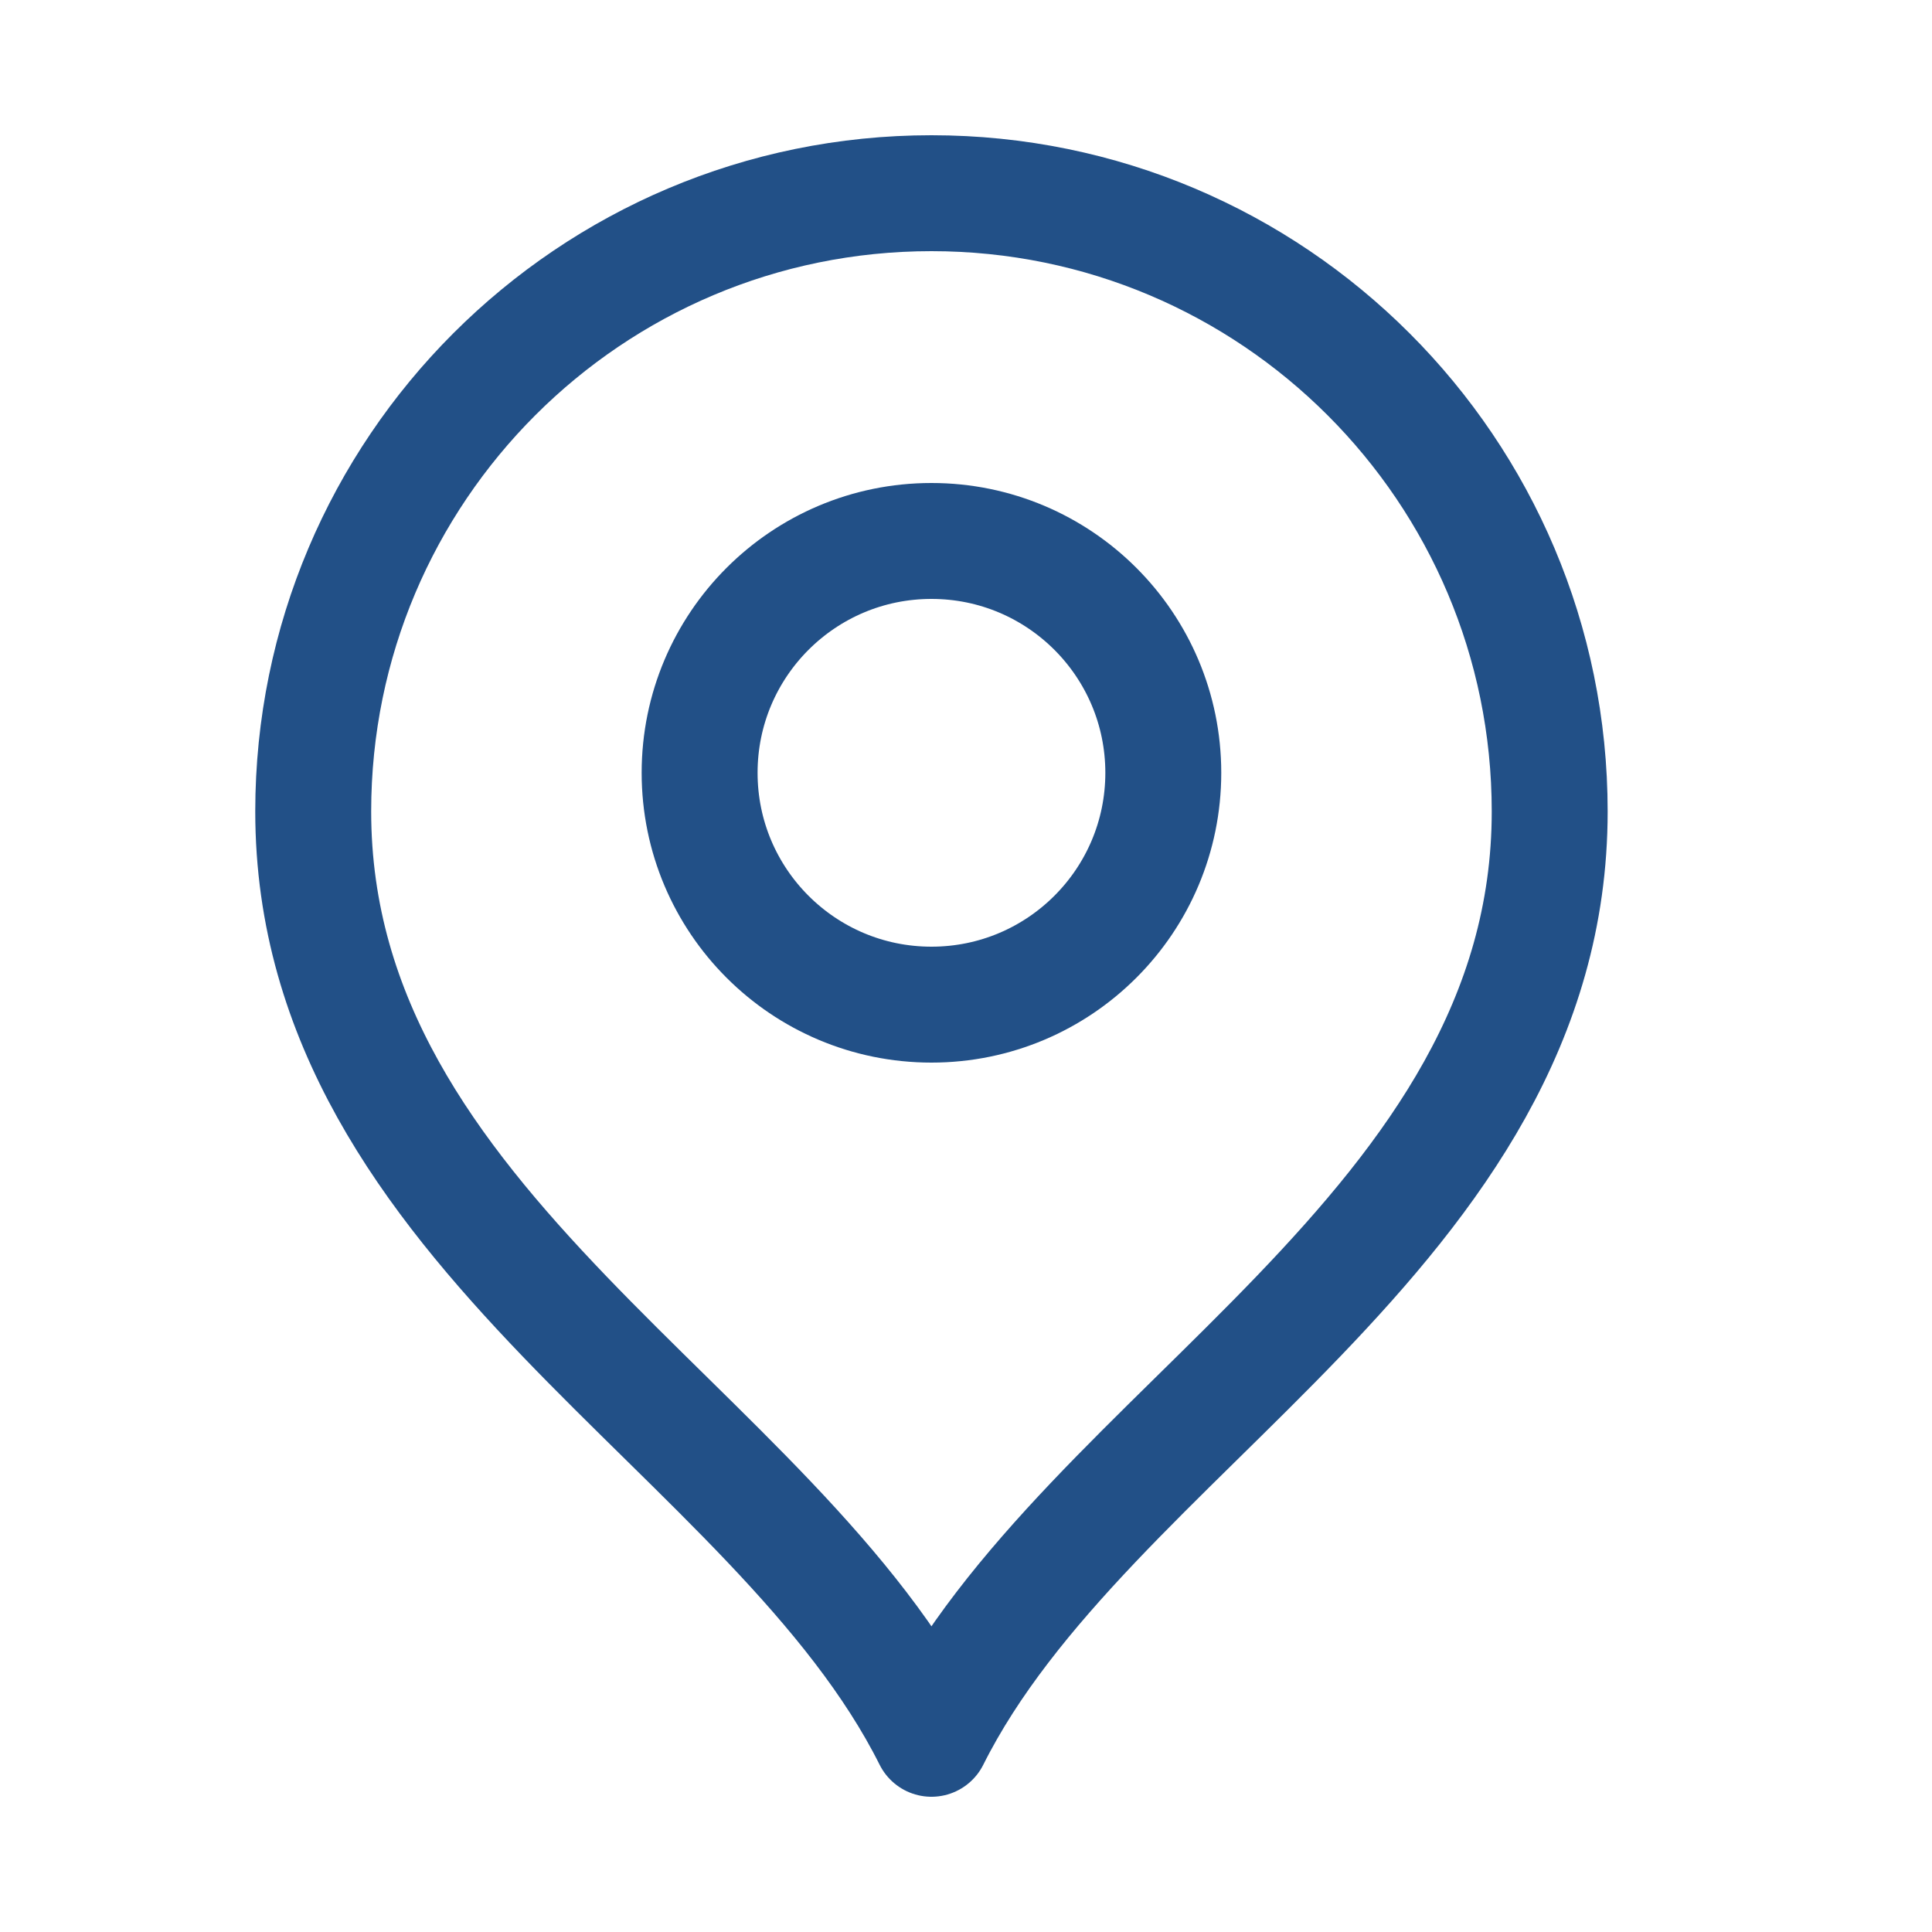 <svg width="25" height="25" viewBox="0 0 25 25" fill="none" xmlns="http://www.w3.org/2000/svg">
<path d="M12.053 13C13.71 13 15.053 11.657 15.053 10C15.053 8.343 13.71 7 12.053 7C10.396 7 9.053 8.343 9.053 10C9.053 11.657 10.396 13 12.053 13Z" stroke="#225087" stroke-width="1.5" stroke-linecap="round" stroke-linejoin="round"/>
<path d="M12.053 22.5C14.053 18.5 20.053 15.918 20.053 10.5C20.053 6.082 16.471 2.5 12.053 2.5C7.634 2.5 4.053 6.082 4.053 10.5C4.053 15.918 10.053 18.5 12.053 22.5Z" stroke="#225087" stroke-width="1.5" stroke-linecap="round" stroke-linejoin="round"/>
</svg>
